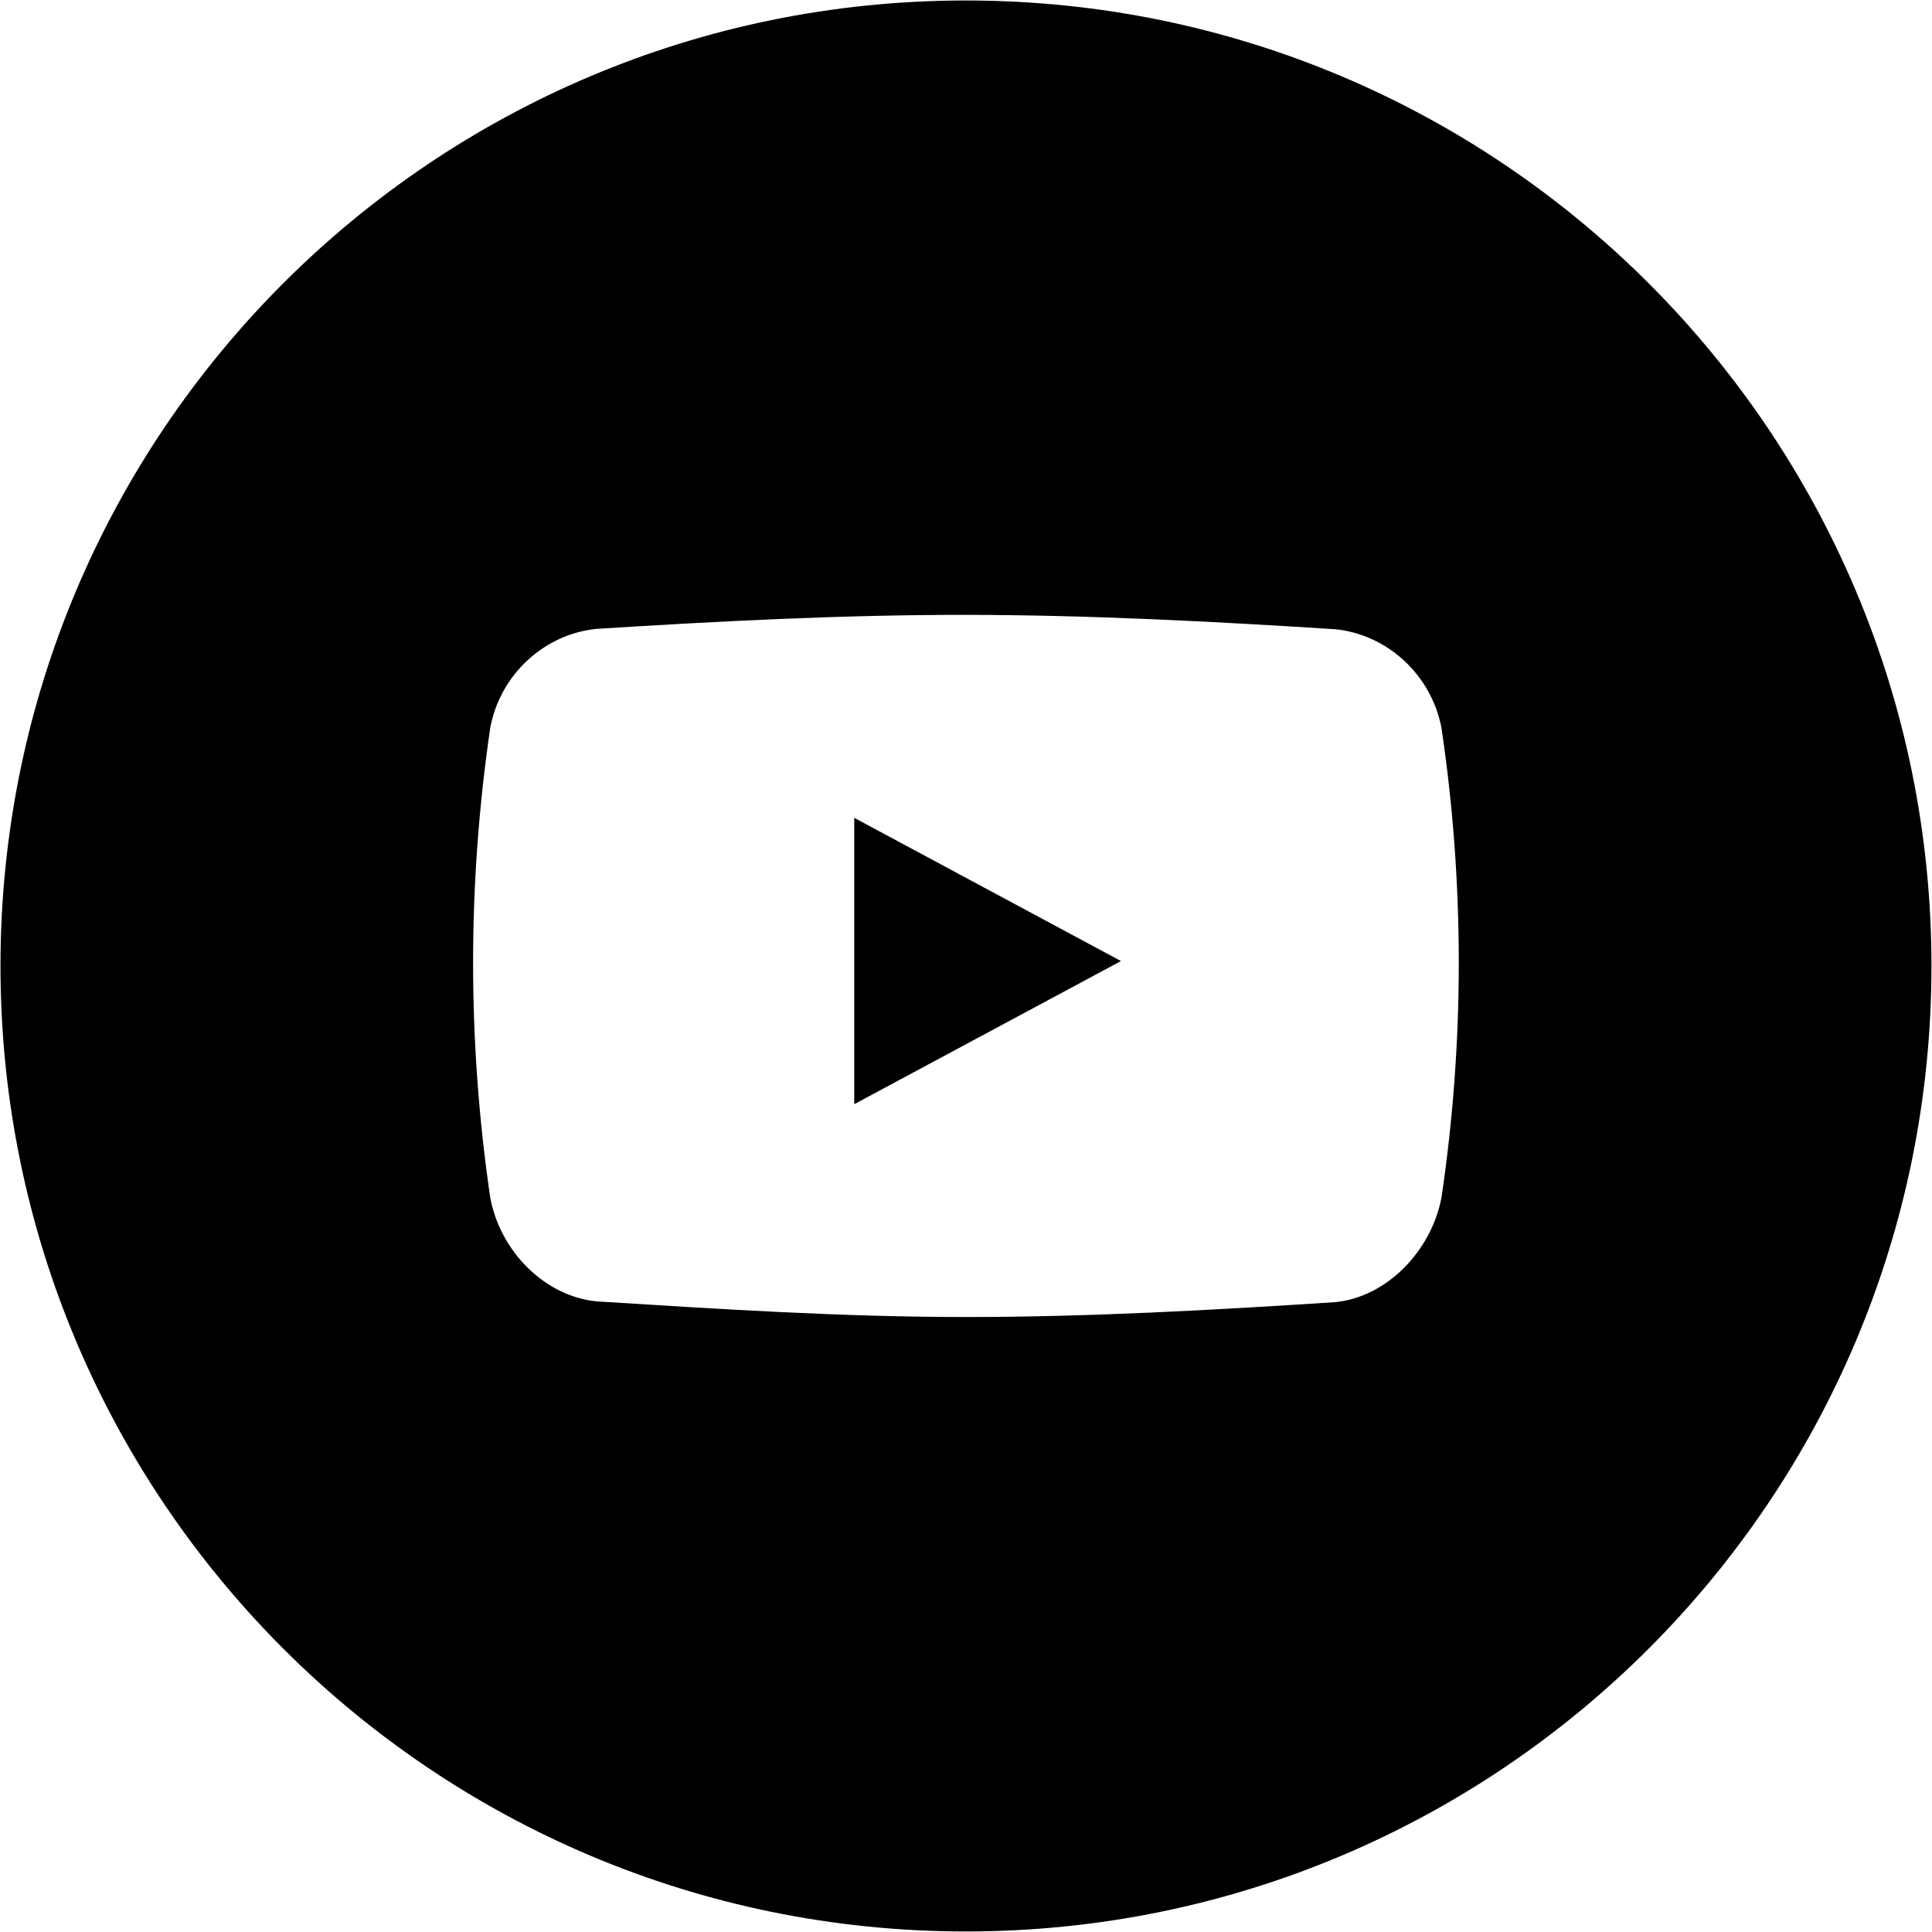 <?xml version="1.0" encoding="UTF-8"?> <svg xmlns="http://www.w3.org/2000/svg" width="32" height="32" viewBox="0 0 32 32" fill="none"> <path d="M15.999 0.008C24.831 0.008 31.991 7.168 31.991 15.999C31.991 24.831 24.831 31.991 15.999 31.991C7.168 31.991 0.008 24.831 0.008 15.999C0.008 7.168 7.167 0.008 15.999 0.008ZM23.876 12.061C23.709 11.17 22.967 10.505 22.114 10.422C20.078 10.292 18.035 10.186 15.996 10.184C13.957 10.183 11.921 10.287 9.884 10.416C9.028 10.498 8.286 11.161 8.12 12.055C7.931 13.344 7.836 14.645 7.836 15.946C7.836 17.247 7.931 18.548 8.12 19.837C8.286 20.731 9.028 21.473 9.884 21.555C11.921 21.683 13.956 21.814 15.996 21.814C18.035 21.814 20.08 21.7 22.114 21.568C22.967 21.485 23.709 20.722 23.876 19.831C24.067 18.544 24.162 17.244 24.162 15.945C24.162 14.646 24.067 13.348 23.876 12.061ZM14.149 18.289V13.546L18.567 15.918L14.149 18.289Z" fill="black"></path> </svg> 